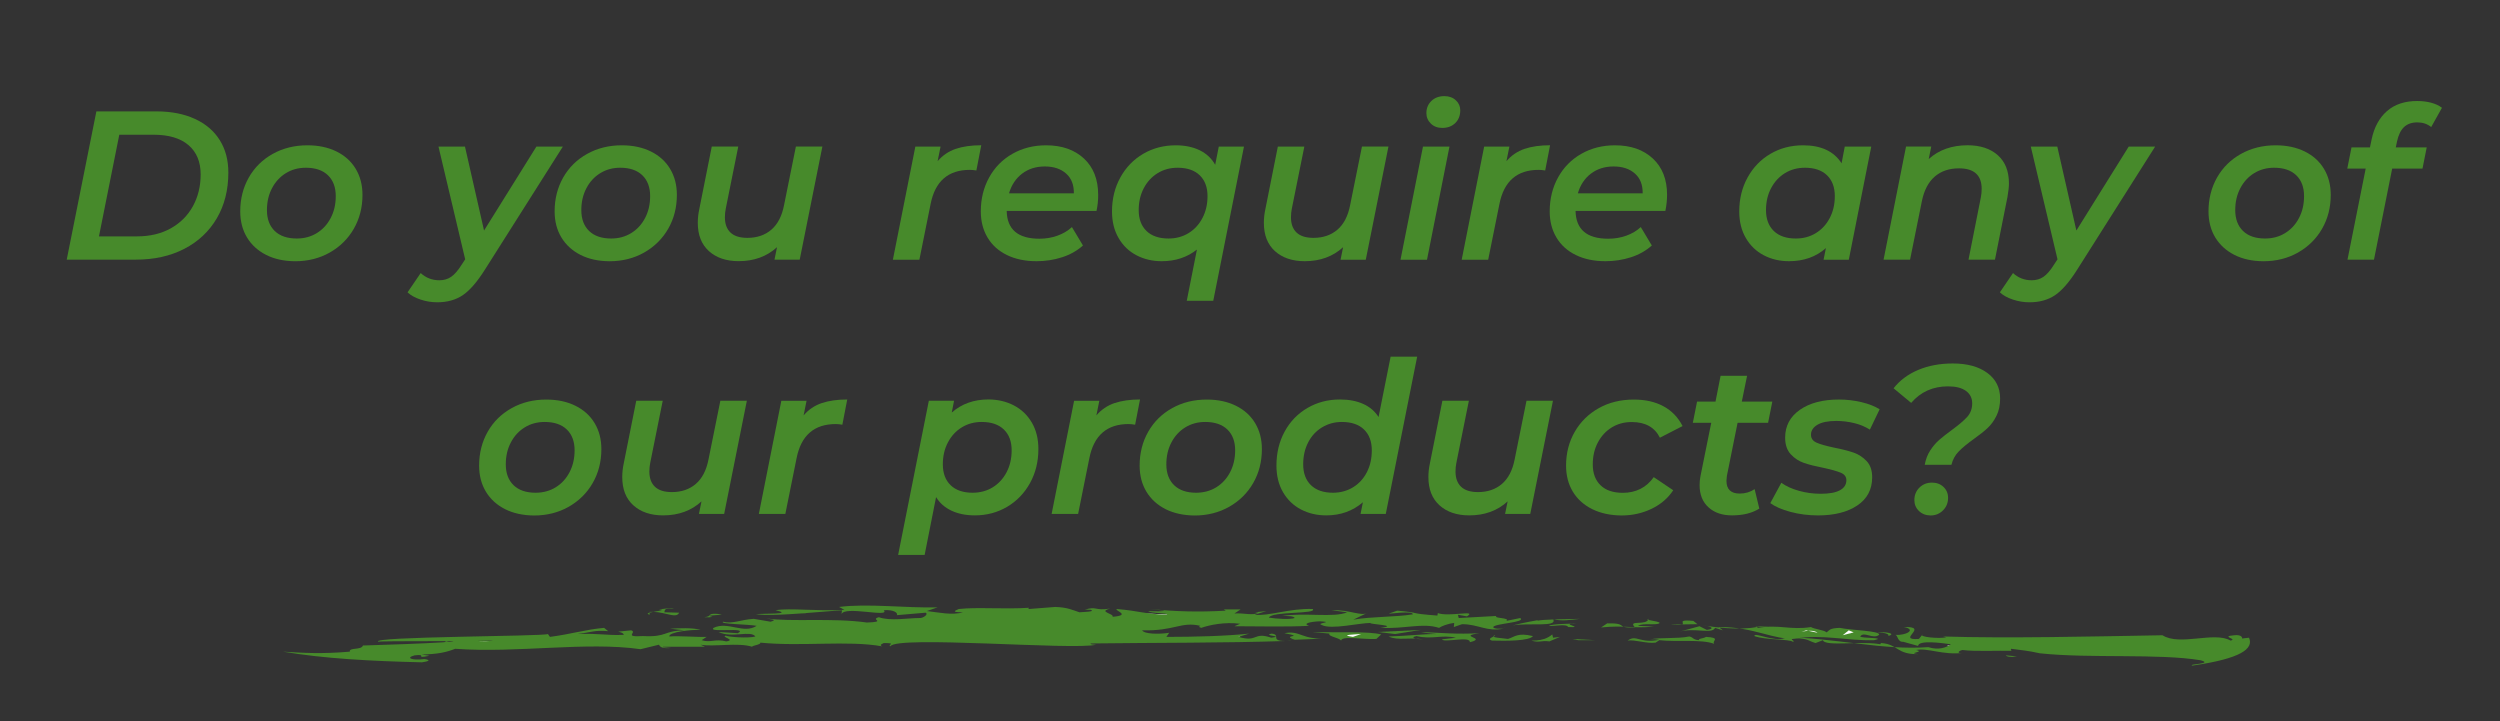 <?xml version="1.0" encoding="UTF-8"?> <!-- Generator: Adobe Illustrator 25.0.1, SVG Export Plug-In . SVG Version: 6.00 Build 0) --> <svg xmlns="http://www.w3.org/2000/svg" xmlns:xlink="http://www.w3.org/1999/xlink" version="1.1" id="Capa_2_1_" x="0px" y="0px" viewBox="0 0 609.6 175.9" style="enable-background:new 0 0 609.6 175.9;" xml:space="preserve"><rect x="0" y="0" width="609.6" height="175.9" fill="#333333" stroke="none"/> <style type="text/css"> .st0{fill:#FFFFFF;} .st1{fill:#478A2B;} .st2{fill:none;} </style> <g> <g> <g> <g> <path class="st0" d="M283.7,151.2c2.3-0.6,7.3-0.8,7.2,0.2c0.1-1,0.1-1,3.5-1.7c-0.1,0.6,3,0.5,4.9,0.4 c-1.6-0.5-3.8-0.5-8.2-0.7c-4,1.4-12.3-0.7-16.1,0.8C277.7,150.6,280.4,151.6,283.7,151.2z"></path> <path class="st0" d="M301.8,155.5l0.6-0.4l-7,0.6C296.8,155.4,301.5,155,301.8,155.5z"></path> <path class="st1" d="M324.2,154.5c-0.6,0.7,2.9,1.1,2.8,1.8c-0.1-1.4,5.5-0.3,8.6-0.5l1.2-1.1c-3-0.8-10.4-0.4-16.8-0.6 L324.2,154.5z"></path> <path class="st0" d="M329.9,155.3l2-0.7C330.3,154.7,326.4,154.8,329.9,155.3z"></path> <path class="st0" d="M325.7,151.4c-5-0.1,3,0.5-2,0.7C325.3,151.9,327.3,151.9,325.7,151.4z"></path> <polygon class="st1" points="346.4,153.6 335.9,154.1 340.2,154.6 "></polygon> <path class="st1" d="M347,155.9c-1.4,0-3.5-0.4-1.6-0.8c3.8,0.9,6.1-0.4,9.6,0.4l-3.4,0.4c0.5,0.9,7-0.9,6.8,0.7 c4.5-1.1-3.4-1.4,2.4-2.2c-5.6,0.3-9.7-0.1-14.3-0.3c1.3,0.3,1.9,0.3,3.8,0.5c-3.3,0-7.8,0.5-11.7,0.6 C340.9,156.3,343.7,155.3,347,155.9z"></path> <path class="st1" d="M363.8,156.2c3.6,0.1,9.1,0.1,10-1.1c-3.8-0.9-4.4,0.2-6.1,0.7c-1.1-0.2-4.7-0.3-3.2-0.9 C365,155.1,362.2,155.7,363.8,156.2z"></path> <path class="st1" d="M377.8,156.4l2.6-1.1l-1.7,0.2l-0.2-0.8c-0.3,0.2-1.6,1.6-5.1,1.5C375.3,156.8,375.9,156.1,377.8,156.4z"></path> <path class="st1" d="M378.7,151c2.4,0.5,3.8,0.2,6.6-0.1c-3.9,0.1-9.4,0.1-10.5,0.5l0.3-0.2c0,0-3.6,0.6-6.2,1.3 C372.8,151.8,379.9,153,378.7,151z"></path> <path class="st1" d="M373.7,150.9l2.8-0.6L373.7,150.9z"></path> <polygon class="st1" points="388.9,156.1 383.4,155.8 384.8,156.1 "></polygon> <path class="st1" d="M382.4,152.9c4.4,0.2-2.4-0.9,1.7-0.8c1.1-0.1-6.1,0-6.4,0.5C378.8,152.8,381.9,152,382.4,152.9z"></path> <path class="st1" d="M392.5,156.2l4.5-0.8L392.5,156.2z"></path> <path class="st1" d="M403.7,156.7l0.9-0.6c4.4,0.5,10.3-0.3,13.4,0.9c-0.7-0.7,1.8-1.5-2-1.7c-0.6,0.4-2,0.4-1.7,0.8 c-1.6-0.1-1.3-0.7-2.4-0.9c-2.8,0.6-7.2,0.2-9.5,0.7c1.1-0.1,1.4,0,2.2,0.1c-4.8,1-5.6-1.4-7.7,0.2 C398.6,155.9,401.5,157,403.7,156.7z"></path> <path class="st1" d="M403.3,152.8l-3.9-0.2c1.2-0.8,4.7,0,5.3-0.7c-0.2-0.5-4.1-0.7-2.7-1c-0.5,1.8-5.3,0.1-3.3,2.1 c-5,0.2-1.5-1.1-6.8-1l-1.5,1C396.5,152.4,397.5,153.3,403.3,152.8z"></path> <path class="st1" d="M418.2,153.1l1.9,0.6l-1-0.8c8.6-0.1,13.6,3.3,18.8,2.8c6.5-1.1,12.5,0.6,19.1,0.4c3.2-0.7-3.1-0.4-3.4-0.9 c0.9-1.4,3.1,0.8,4.6-0.4c0.4-1-6.8-1.1-9.6-1.7c-2.5,0.1-2.4,0.5-3.2,1.1c-0.6-0.6-3.1-0.8-3.8-1.3c-5.1,0.8-7.8-0.7-12.9,0.2 c-1.6-0.8,3.8-0.2,2.1-0.3H428l0.3,0.1c-3.8,0.8-10.7,0.1-13.1-0.5c1.9,0.3,3.2,0.9,1,1.2l-1.8-0.9l-4.8,1.3 C413.2,153,417.5,154.7,418.2,153.1z"></path> <path class="st1" d="M412.9,151.4c-5.7-0.5,0.7,1.4-5.6,0.9l6.6-0.1L412.9,151.4z"></path> <path class="st0" d="M440.4,153.7l2.8,0.6C441.6,153,437.2,154.8,440.4,153.7z"></path> <polygon class="st0" points="450.8,153.7 449.3,154.9 452,154.2 "></polygon> <path class="st1" d="M460.4,155.1c2.1-0.6-0.4-1.1-2.9-0.9C459.7,154.2,460.9,154.7,460.4,155.1z"></path> <path class="st0" d="M476.2,157.4c-4.8,0,4.3,0.3,0.8,1.3C477.6,158.2,480,157.5,476.2,157.4z"></path> <path class="st1" d="M491.8,160.1c-1.7,0.2-2.5,0-2.7-0.3C490.3,159.9,491.3,160,491.8,160.1z"></path> <path class="st1" d="M431.6,156.5c-0.6,0-1.1,0-1.7,0C430.5,156.5,431.1,156.5,431.6,156.5z"></path> <path class="st1" d="M432.7,156.5c-0.4,0-0.7,0-1.1,0C432.1,156.5,432.4,156.5,432.7,156.5z"></path> <path class="st1" d="M468.5,159L468.5,159c-0.1,0-0.3-0.1-0.4-0.1L468.5,159z"></path> <path class="st1" d="M315.8,156c-0.9,0.1-1.7,0.1-2.2,0.1C314.3,156.1,315,156,315.8,156L315.8,156z"></path> <path class="st1" d="M313.2,154.4c4-0.8,4.2,1.8,10.6,1.2c-2.6,0.2-5.3,0.3-8.1,0.4C312.1,154.8,318.6,155.4,313.2,154.4z"></path> <path class="st1" d="M366.7,153c0.1,0,0.1,0,0.2,0C367.3,152.9,367.1,153,366.7,153z"></path> <polygon class="st0" points="139.2,155.6 139.2,155.9 135.6,155.5 "></polygon> <path class="st0" d="M139.7,156.2l6,0.6l-35.6,0.2l1.2-0.4C110.8,156,140.7,156.7,139.7,156.2z"></path> <path class="st0" d="M141.4,155.7c3.5-1.3,5.7,0.5,10-0.5c-2.8,0.6-4.8,1.3-7.6,1L141.4,155.7z"></path> <path class="st2" d="M153.3,153.1c1.9,0.3,4.2-0.3,5.2-0.1C157.9,154,154.9,153.3,153.3,153.1z"></path> <path class="st1" d="M158.4,149.2c0.3,0,0.6,0,0.9,0c-0.3,0.1-0.7,0.1-0.9,0.2V149.2z"></path> <path class="st1" d="M158.4,149.4v0.5C157.7,149.7,157.9,149.5,158.4,149.4z"></path> <path class="st1" d="M159.3,149.2c0.8-0.1,1.7-0.3,2.2-0.5l-0.8-0.1c1.1-0.1,3.1-0.5,3.6-0.2c-2.2-0.1-2.2,0.2-2.3,0.9l3.6,0.1 C164.9,150.9,162.5,149.3,159.3,149.2z"></path> <path class="st2" d="M170.6,148.8l-3.7,0.9C165.9,148.9,169.2,148.8,170.6,148.8z"></path> <path class="st1" d="M176,149.8c-0.9,0.3-4.4,0.2-2.3,0.6c-0.6,0.2-1.3,0.1-2,0.1C174.1,150.3,171.8,149.3,176,149.8z"></path> <path class="st1" d="M171.7,150.5c-0.3,0-0.6,0-1,0C171,150.5,171.4,150.5,171.7,150.5z"></path> <path class="st2" d="M133.3,154.4c0.4,0.1,0.4,0.2,0.2,0.3L133.3,154.4z"></path> <path class="st1" d="M183.3,150.8h1.4c-0.4,0-0.8,0-1.1,0H183.3z"></path> <path class="st1" d="M69,158.9c4.8,0.3,9.4,0.6,16.3,0c-0.2-1.1,2.8-0.3,3.2-1.5c-7.2,0.2,27.1-0.7,21.4-1.2l-1.7,0.5l1.8-1.1 c3.4,0.3,8.2,1.2,10.5,0.5c0.6,0.4-29.4,0.1-28.2,0.4c-2.7-1.3,40.2-1.3,41.3-1.9l0.5,0.7c5.3-0.7,8.7-1.8,13.2-2.2l1,0.8 c-3.3-0.3-4.2,0.3-7.5,0.7c5.8-0.2,6.9,0.4,11.3,0.2c-0.2-1.1-3.8-0.5,1.8-1.1c1.6,0.5-2.1,1.7,2.9,1.4c6,0.3,4.8-1.3,10.1-1.4 l-3.5-0.4c1.9-0.1,5.6-0.3,7.4,0.3c-2.2-0.1-7.8,0.5-7.6,1.6c2.2-0.2,7.2,0.2,9.1,0.1l-1.2,0.8c2.1,0.7,3.3-0.4,6,0.3 c2.5-0.4-1.5-1.1-0.1-1.4c0.5,0.3,5.4,0.7,7.2,0.2c-1.2-1.6-5.8,0.5-9-1.1l4.7,0.3c2.9-1.6-7.5,0-5.9-1.3 c3.5-1.7,7.3,1.6,10.5-0.5c-2.2-0.4-9.1-0.4-8.2-1c2.4,0.6,4.2-0.5,7.5-0.7l4.1,0.7c1.7-0.5,0.3-0.5-1-0.8c6,0.9,16-0.2,24.5,1 c5-0.2,0.6-0.7,2.9-1.3c2.7,1,7.2,0.2,9.9,0.2c0.8,0.1,2.3-0.9,1.5-1.3l-7,0.6c0.3-0.5-0.7-1.4-3.2-1.2c1.7,1.9-9.8-1.2-10.3,1 l0.1-1l-8.9,0.7l0.3,0.1c0-0.3-7.5,0.7-12.4,0.2c1.4-0.3,9.6,0.1,4.8-1c3.6-0.6,10.2,0.3,16.8-0.1l-1.3-0.7 c7-0.9,16.3,0.3,24,0.1L226,149c2.7,0.3,6.2,1.1,8.8,0.3c-3.3,0-1.6-0.5-1-0.8c4.5-0.5,11,0.1,17.1-0.3c0,0-0.3,0.2,0,0.3 l6.4-0.5c3,0.1,4.1,0.7,5.9,1.3c1.1-0.1,3.9-0.1,2.8-0.6c-0.6,0-1.2-0.1-1.6,0c3.2-1,2.3,0.3,6.3-0.3c-3.1,0.8,1,1.2,0.6,2 c4.7-0.4,0.4-1.5,1-1.9c5.8,0.5,6.5,1.2,12.3,1.4c0.3-0.5-4.1-0.3-4.6-0.9c1.6,0.1,3.6,0.1,3.9-0.1l-3.5-0.4 c6,0.6,11.8,0.8,18.5,0.4l-0.5-0.3h4.1l-1.5,1c2.2-0.2,4.6,0.6,5.8-0.2l-0.8-0.1l2.8-0.3l-2.9,0.9c3.5,0.4,8.5-1.6,14.2-1.4 c1.2,1.3-10,0.5-10.7,2.1c1.9,0.3,5.2,0.5,6.3,0.1c-0.2-0.5-1.6-0.5-3-0.5c5.1-0.9,12.6,0.5,15.8-0.9l-3.8-0.5 c4.4-0.2,7.3,1.6,8.8,0.6l-3.5,1.7c4.5-0.8,10.3-0.6,14.5-1.3c0.1-1-6.1,0-5.8-0.2l2-0.7c6.6,0.6,1.9,0.6,9.8,1.2l0.1-0.6 c2.7,1,9.8-0.9,7.1,0.8l-2.2-0.4l0.2,0.8l9.2-0.5c-0.9,0.6,3.5,0.4,2.4,1.2l3.4-0.7c1.5,1.1-6.2,1.3-6.6,2.2 c0.1,0.5,1.7,0.4,2.5,0.4c-4.1,0.8-6.1-1.1-10.1-1.1l-2,0.7l0.1-1c-1.7,0.2-3.1,0.8-3.7,1.2c-4-1.3-8.3,0.3-14.3,0 c5-0.6-3.2-0.9-2.4-1.2c-2.8,0-9.6,1.7-11.9,0.5c-1.6-0.5,3.4-0.7-0.5-0.9c-2.5,0.1-4.2,0.6-2.6,1.1c-5.6,0.3-12.2,0.1-18.2,0.1 l1.4-0.6c-3.8-0.5-7.5,0.3-9.5,1c-0.5-0.3-0.8-0.1-0.2-0.5c-4.8-1.1-6.2,1.3-14.2,1.1c0.5,0.9,4,1,6.6,0.6l-0.7,1 c6.9,0,14.6-0.2,20.2-0.8l-2.6,0.8c4.8,1.4,3.5-1.3,8,0.2c3.4-0.4-2.4-0.5,0.1-1c2.4,0.3-0.6,1.8,3.4,1.8 c-14.9,0.5-31.9,0.4-47.5,0.6c-0.3,0.2,0.5,0.3,1.3,0.3c-5.4,1.4-48.8-2.3-50.2,0.4c-0.8-0.4,1.7-0.8-1.6-0.8 c-0.3,0.2-1.2,0.4-0.4,0.8c-8.4-1.5-19.6,0.1-29.7-0.9c0.2,0.5-2,0.7-2,1c-3.5-1.1-9.4,0.1-12.6-0.5l1.1,0.5h-10.2 c-0.3,0.2,1.1,0.2,1.9,0.3c-2.2,0.2-2.7-0.3-2.9-0.8l-4.5,1.1c-13.3-1.9-29.9,1-45.2-0.1c-2.3,0.9-4.3,1.3-8.2,1.4l1.9,0.3 c-3.9,0.8-0.2-0.5-3.6-0.1c-2.3,0.6-0.7,1.3,2.4,0.9c1.9,0.3,0.7,0.6-0.6,0.8C90.4,161.2,79,160.6,69,158.9z"></path> <path class="st1" d="M534.6,162.3c-1.3-0.4,5.3-0.4,2-1.3c-10.3-1.7-27-0.4-39.2-1.7c-3.2-0.7-4.1-0.7-7-1.1 c-0.1,0.1-0.1,0.3,0.1,0.5c-3.3-0.1-8.7,0.2-12-0.2c-0.9,0.2-1.6,0.9,0.2,0.7c-5,0.6-8.7-1.3-11.5-0.7c2.4,0.5-2.4,0.7,0.5,1 c-5.3,0.1-4.8-2.4-9-2.7c-0.2,0.2-0.5,0.4,0.3,0.4c-4.6-1.1-14,0.6-14.5-1.1l-1.8,0.7c-2-0.6-1.5-1-4.8-1.2 c-2.2,0.3,0.1,0.6-0.7,0.9c-0.9-0.7-6.8-0.4-9.4-1.4c-0.2-1.1,4.7,1.5,7.4,0.5c0.1-0.2-0.3-0.3-0.8-0.3 c13.8,0.3,24.4,3.3,35.8,2.5c2.5,0.8,4.4,0.1,5.5-0.7c-2.1-0.3-7.9-1.1-8,0.4l-3.6-1c-1.4,0.1-1.3-1.5-1.9-1.7 c2.5,0.2,5.3-1.3,2-1.9c6.6-0.2-2.1,3.3,3.7,2.9l0.9-1.1c-1.1,0.6,4,1.1,5.8,0.7l-0.8-0.2c15.6,0.5,36.3,0,53.5-0.3 c4.2,2.7,12.6-1,16.6,1.3c1.9-0.4-2.7-1,0.9-1.3c1.8-0.2,2,0.6,1.9,0.8c0.5-0.1,1.1-0.1,1.7-0.2 C549.6,158.2,546.4,160.6,534.6,162.3z"></path> </g> </g> </g> </g> <g> <path class="st1" d="M23.5,27.16h14.62c3.62,0,6.75,0.61,9.4,1.83c2.65,1.22,4.68,2.95,6.07,5.19c1.4,2.24,2.09,4.87,2.09,7.9 c0,4.24-0.94,7.96-2.82,11.16c-1.88,3.2-4.52,5.68-7.93,7.44c-3.41,1.76-7.34,2.63-11.78,2.63H16.27L23.5,27.16z M33.37,57.64 c3.17,0,5.92-0.65,8.27-1.96c2.34-1.31,4.14-3.11,5.4-5.4c1.26-2.29,1.89-4.88,1.89-7.77c0-3.03-0.98-5.4-2.94-7.1 c-1.96-1.7-4.82-2.56-8.58-2.56h-8.32l-4.96,24.8H33.37z"></path> <path class="st1" d="M64.9,62.16c-2.01-1.02-3.57-2.44-4.67-4.26c-1.1-1.82-1.65-3.94-1.65-6.35c0-3.06,0.7-5.82,2.09-8.27 c1.39-2.44,3.34-4.37,5.84-5.76c2.5-1.39,5.31-2.09,8.45-2.09c2.69,0,5.04,0.5,7.08,1.5c2.03,1,3.6,2.41,4.7,4.24 c1.1,1.83,1.65,3.94,1.65,6.35c0,3.07-0.71,5.82-2.12,8.27c-1.41,2.45-3.37,4.37-5.86,5.79c-2.5,1.41-5.31,2.12-8.45,2.12 C69.27,63.68,66.92,63.18,64.9,62.16z M77.25,56.84c1.43-0.88,2.56-2.1,3.38-3.67c0.83-1.57,1.24-3.35,1.24-5.35 c0-2.17-0.64-3.87-1.91-5.09c-1.27-1.22-3.07-1.83-5.37-1.83c-1.83,0-3.45,0.44-4.88,1.32c-1.43,0.88-2.56,2.1-3.38,3.67 c-0.83,1.57-1.24,3.35-1.24,5.35c0,2.17,0.64,3.87,1.91,5.09c1.27,1.22,3.06,1.83,5.37,1.83C74.19,58.16,75.82,57.72,77.25,56.84z"></path> <path class="st1" d="M137.25,35.74l-19.01,30.01c-1.89,3-3.69,5.07-5.4,6.23c-1.71,1.15-3.78,1.73-6.23,1.73 c-1.38,0-2.74-0.22-4.08-0.67c-1.34-0.45-2.39-1.03-3.15-1.76l3.2-4.7c1.27,1.17,2.79,1.76,4.55,1.76c1.1,0,2.07-0.28,2.89-0.85 c0.83-0.57,1.67-1.54,2.53-2.92l0.88-1.34l-6.51-27.48h6.46l4.65,20.46l12.76-20.46H137.25z"></path> <path class="st1" d="M141.56,62.16c-2.01-1.02-3.57-2.44-4.67-4.26c-1.1-1.82-1.65-3.94-1.65-6.35c0-3.06,0.7-5.82,2.09-8.27 c1.39-2.44,3.34-4.37,5.84-5.76c2.5-1.39,5.31-2.09,8.45-2.09c2.69,0,5.04,0.5,7.08,1.5c2.03,1,3.6,2.41,4.7,4.24 c1.1,1.83,1.65,3.94,1.65,6.35c0,3.07-0.71,5.82-2.12,8.27c-1.41,2.45-3.37,4.37-5.86,5.79c-2.5,1.41-5.31,2.12-8.45,2.12 C145.93,63.68,143.58,63.18,141.56,62.16z M153.91,56.84c1.43-0.88,2.56-2.1,3.38-3.67c0.83-1.57,1.24-3.35,1.24-5.35 c0-2.17-0.64-3.87-1.91-5.09c-1.27-1.22-3.07-1.83-5.37-1.83c-1.83,0-3.45,0.44-4.88,1.32c-1.43,0.88-2.56,2.1-3.38,3.67 c-0.83,1.57-1.24,3.35-1.24,5.35c0,2.17,0.64,3.87,1.91,5.09c1.27,1.22,3.06,1.83,5.37,1.83 C150.85,58.16,152.48,57.72,153.91,56.84z"></path> <path class="st1" d="M200.53,35.74L195,63.32h-6.15l0.62-3.05c-2.48,2.27-5.6,3.41-9.35,3.41c-3.03,0-5.45-0.82-7.26-2.45 c-1.81-1.64-2.71-3.93-2.71-6.9c0-1.1,0.12-2.2,0.36-3.31l3.05-15.29h6.46l-3.05,15.14c-0.14,0.69-0.21,1.4-0.21,2.12 c0,1.62,0.46,2.86,1.37,3.72c0.91,0.86,2.28,1.29,4.11,1.29c2.34,0,4.29-0.66,5.84-1.99c1.55-1.33,2.58-3.31,3.1-5.97l2.89-14.31 H200.53z"></path> <path class="st1" d="M233.05,36.3c1.74-0.59,3.81-0.88,6.22-0.88l-1.19,6.15c-0.59-0.1-1.12-0.15-1.6-0.15 c-5.27,0-8.46,2.77-9.56,8.32l-2.74,13.59h-6.46l5.48-27.59h6.15l-0.72,3.56C229.84,37.89,231.31,36.89,233.05,36.3z"></path> <path class="st1" d="M267.37,51.44h-21.9c0.1,4.51,2.75,6.77,7.96,6.77c1.58,0,3.06-0.25,4.44-0.75c1.38-0.5,2.55-1.2,3.51-2.09 l2.69,4.49c-1.41,1.27-3.11,2.23-5.09,2.87c-1.98,0.64-4.06,0.96-6.23,0.96c-2.76,0-5.16-0.5-7.21-1.5c-2.05-1-3.63-2.42-4.73-4.26 c-1.1-1.84-1.65-3.97-1.65-6.38c0-3.06,0.68-5.83,2.04-8.29c1.36-2.46,3.25-4.38,5.68-5.76c2.43-1.38,5.16-2.07,8.19-2.07 c3.86,0,6.94,1.08,9.25,3.23c2.31,2.15,3.46,5.11,3.46,8.86C267.79,48.86,267.65,50.17,267.37,51.44z M249.22,42.35 c-1.53,1.17-2.59,2.77-3.18,4.8h15.81c0.03-2.07-0.59-3.68-1.89-4.83c-1.29-1.15-3.02-1.73-5.19-1.73 C252.6,40.59,250.75,41.18,249.22,42.35z"></path> <path class="st1" d="M303.33,35.74l-7.49,37.61h-6.46l2.48-12.5c-2.38,1.89-5.24,2.84-8.58,2.84c-2.27,0-4.33-0.48-6.17-1.45 c-1.84-0.96-3.3-2.37-4.36-4.21c-1.07-1.84-1.6-4-1.6-6.48c0-3.06,0.68-5.83,2.04-8.29c1.36-2.46,3.22-4.38,5.58-5.76 c2.36-1.38,5-2.07,7.93-2.07c2.24,0,4.18,0.41,5.84,1.21c1.65,0.81,2.91,1.99,3.77,3.54l0.88-4.44H303.33z M289.82,56.84 c1.43-0.88,2.56-2.1,3.38-3.67c0.83-1.57,1.24-3.35,1.24-5.35c0-2.17-0.64-3.87-1.91-5.09c-1.27-1.22-3.07-1.83-5.37-1.83 c-1.83,0-3.45,0.44-4.88,1.32c-1.43,0.88-2.56,2.1-3.38,3.67c-0.83,1.57-1.24,3.35-1.24,5.35c0,2.17,0.64,3.87,1.91,5.09 c1.27,1.22,3.06,1.83,5.37,1.83C286.76,58.16,288.39,57.72,289.82,56.84z"></path> <path class="st1" d="M338.56,35.74l-5.53,27.59h-6.15l0.62-3.05c-2.48,2.27-5.6,3.41-9.35,3.41c-3.03,0-5.45-0.82-7.26-2.45 c-1.81-1.64-2.71-3.93-2.71-6.9c0-1.1,0.12-2.2,0.36-3.31l3.05-15.29h6.46L315,50.87c-0.14,0.69-0.21,1.4-0.21,2.12 c0,1.62,0.46,2.86,1.37,3.72c0.91,0.86,2.28,1.29,4.11,1.29c2.34,0,4.29-0.66,5.84-1.99c1.55-1.33,2.58-3.31,3.1-5.97l2.89-14.31 H338.56z"></path> <path class="st1" d="M346.98,35.74h6.46l-5.48,27.59h-6.46L346.98,35.74z M348.89,30.13c-0.72-0.71-1.08-1.56-1.08-2.56 c0-1.17,0.4-2.15,1.21-2.94c0.81-0.79,1.87-1.19,3.18-1.19c1.14,0,2.07,0.34,2.79,1.01c0.72,0.67,1.08,1.49,1.08,2.45 c0,1.27-0.41,2.31-1.21,3.1c-0.81,0.79-1.87,1.19-3.18,1.19C350.54,31.19,349.61,30.84,348.89,30.13z"></path> <path class="st1" d="M371.75,36.3c1.74-0.59,3.81-0.88,6.22-0.88l-1.19,6.15c-0.59-0.1-1.12-0.15-1.6-0.15 c-5.27,0-8.46,2.77-9.56,8.32l-2.74,13.59h-6.46l5.48-27.59h6.15l-0.72,3.56C368.54,37.89,370.01,36.89,371.75,36.3z"></path> <path class="st1" d="M406.08,51.44h-21.9c0.1,4.51,2.75,6.77,7.96,6.77c1.58,0,3.07-0.25,4.44-0.75c1.38-0.5,2.55-1.2,3.51-2.09 l2.69,4.49c-1.41,1.27-3.11,2.23-5.09,2.87c-1.98,0.64-4.06,0.96-6.22,0.96c-2.76,0-5.16-0.5-7.21-1.5c-2.05-1-3.63-2.42-4.73-4.26 c-1.1-1.84-1.65-3.97-1.65-6.38c0-3.06,0.68-5.83,2.04-8.29c1.36-2.46,3.25-4.38,5.68-5.76c2.43-1.38,5.16-2.07,8.19-2.07 c3.86,0,6.94,1.08,9.25,3.23c2.31,2.15,3.46,5.11,3.46,8.86C406.49,48.86,406.35,50.17,406.08,51.44z M387.92,42.35 c-1.53,1.17-2.59,2.77-3.18,4.8h15.81c0.03-2.07-0.59-3.68-1.89-4.83c-1.29-1.15-3.02-1.73-5.19-1.73 C391.3,40.59,389.45,41.18,387.92,42.35z"></path> <path class="st1" d="M456.29,35.74l-5.48,27.59h-6.15l0.57-2.84c-2.41,2.14-5.41,3.2-8.99,3.2c-2.27,0-4.33-0.48-6.17-1.45 c-1.84-0.96-3.3-2.37-4.37-4.21c-1.07-1.84-1.6-4-1.6-6.48c0-3.06,0.68-5.83,2.04-8.29c1.36-2.46,3.22-4.38,5.58-5.76 c2.36-1.38,5-2.07,7.93-2.07c4.41,0,7.54,1.46,9.4,4.39l0.78-4.08H456.29z M442.78,56.84c1.43-0.88,2.56-2.1,3.38-3.67 c0.83-1.57,1.24-3.35,1.24-5.35c0-2.17-0.64-3.87-1.91-5.09c-1.27-1.22-3.07-1.83-5.37-1.83c-1.83,0-3.45,0.44-4.88,1.32 c-1.43,0.88-2.56,2.1-3.38,3.67c-0.83,1.57-1.24,3.35-1.24,5.35c0,2.17,0.64,3.87,1.91,5.09c1.27,1.22,3.06,1.83,5.37,1.83 C439.72,58.16,441.35,57.72,442.78,56.84z"></path> <path class="st1" d="M487.15,37.85c1.81,1.62,2.71,3.91,2.71,6.87c0,0.83-0.12,1.93-0.36,3.31l-3.05,15.29H480l3-15.14 c0.14-0.69,0.21-1.4,0.21-2.12c0-3.34-1.84-5.01-5.53-5.01c-2.38,0-4.34,0.66-5.89,1.99c-1.55,1.33-2.6,3.31-3.15,5.97l-2.89,14.31 h-6.46l5.48-27.59h6.15l-0.62,3.05c2.48-2.24,5.65-3.36,9.5-3.36C482.89,35.43,485.34,36.24,487.15,37.85z"></path> <path class="st1" d="M525.51,35.74L506.5,65.75c-1.89,3-3.69,5.07-5.4,6.23c-1.71,1.15-3.78,1.73-6.22,1.73 c-1.38,0-2.74-0.22-4.08-0.67c-1.34-0.45-2.39-1.03-3.15-1.76l3.2-4.7c1.27,1.17,2.79,1.76,4.55,1.76c1.1,0,2.07-0.28,2.89-0.85 c0.83-0.57,1.67-1.54,2.53-2.92l0.88-1.34l-6.51-27.48h6.46l4.65,20.46l12.76-20.46H525.51z"></path> <path class="st1" d="M544.85,62.16c-2.01-1.02-3.57-2.44-4.68-4.26c-1.1-1.82-1.65-3.94-1.65-6.35c0-3.06,0.7-5.82,2.09-8.27 c1.39-2.44,3.34-4.37,5.84-5.76s5.31-2.09,8.45-2.09c2.69,0,5.04,0.5,7.08,1.5c2.03,1,3.6,2.41,4.7,4.24 c1.1,1.83,1.65,3.94,1.65,6.35c0,3.07-0.71,5.82-2.12,8.27c-1.41,2.45-3.37,4.37-5.86,5.79c-2.5,1.41-5.31,2.12-8.45,2.12 C549.22,63.68,546.87,63.18,544.85,62.16z M557.2,56.84c1.43-0.88,2.56-2.1,3.38-3.67c0.83-1.57,1.24-3.35,1.24-5.35 c0-2.17-0.64-3.87-1.91-5.09c-1.27-1.22-3.07-1.83-5.37-1.83c-1.83,0-3.45,0.44-4.88,1.32c-1.43,0.88-2.56,2.1-3.38,3.67 c-0.83,1.57-1.24,3.35-1.24,5.35c0,2.17,0.64,3.87,1.91,5.09c1.27,1.22,3.06,1.83,5.37,1.83C554.14,58.16,555.77,57.72,557.2,56.84 z"></path> <path class="st1" d="M586.2,30.98c-0.79,0.76-1.36,1.91-1.7,3.46l-0.31,1.5h7.54l-1.03,5.17h-7.39l-4.44,22.21h-6.46l4.44-22.21 h-4.49l1.03-5.17h4.5l0.41-1.96c0.62-2.96,1.87-5.26,3.75-6.9c1.88-1.64,4.33-2.45,7.36-2.45c1.21,0,2.33,0.14,3.38,0.41 c1.05,0.28,1.94,0.69,2.66,1.24l-2.63,4.7c-0.93-0.76-2.07-1.14-3.41-1.14C588.06,29.85,587,30.23,586.2,30.98z"></path> <path class="st1" d="M123.15,124.15c-2.01-1.02-3.57-2.44-4.67-4.26c-1.1-1.83-1.65-3.94-1.65-6.35c0-3.06,0.7-5.82,2.09-8.26 c1.39-2.45,3.34-4.37,5.84-5.76c2.5-1.4,5.31-2.09,8.45-2.09c2.69,0,5.04,0.5,7.08,1.5c2.03,1,3.6,2.41,4.7,4.24 c1.1,1.83,1.65,3.94,1.65,6.35c0,3.07-0.71,5.82-2.12,8.27c-1.41,2.45-3.37,4.37-5.86,5.79c-2.5,1.41-5.31,2.12-8.45,2.12 C127.51,125.67,125.16,125.16,123.15,124.15z M135.49,118.83c1.43-0.88,2.56-2.1,3.38-3.67s1.24-3.35,1.24-5.35 c0-2.17-0.64-3.87-1.91-5.09c-1.27-1.22-3.07-1.83-5.37-1.83c-1.83,0-3.45,0.44-4.88,1.32c-1.43,0.88-2.56,2.1-3.38,3.67 c-0.83,1.57-1.24,3.35-1.24,5.35c0,2.17,0.64,3.87,1.91,5.09c1.27,1.22,3.06,1.83,5.37,1.83 C132.44,120.14,134.06,119.71,135.49,118.83z"></path> <path class="st1" d="M182.11,97.73l-5.53,27.58h-6.15l0.62-3.05c-2.48,2.27-5.6,3.41-9.35,3.41c-3.03,0-5.45-0.82-7.26-2.45 s-2.71-3.93-2.71-6.9c0-1.1,0.12-2.2,0.36-3.31l3.05-15.29h6.46l-3.05,15.14c-0.14,0.69-0.21,1.39-0.21,2.12 c0,1.62,0.46,2.86,1.37,3.72c0.91,0.86,2.28,1.29,4.11,1.29c2.34,0,4.29-0.66,5.84-1.99c1.55-1.33,2.58-3.31,3.1-5.97l2.89-14.31 H182.11z"></path> <path class="st1" d="M200.37,98.29c1.74-0.58,3.81-0.88,6.22-0.88l-1.19,6.15c-0.59-0.1-1.12-0.16-1.6-0.16 c-5.27,0-8.46,2.77-9.56,8.32l-2.74,13.59h-6.46l5.48-27.58h6.15l-0.72,3.56C197.16,99.88,198.63,98.88,200.37,98.29z"></path> <path class="st1" d="M247.23,98.86c1.84,0.96,3.3,2.36,4.37,4.18c1.07,1.83,1.6,3.98,1.6,6.46c0,3.07-0.68,5.83-2.04,8.29 c-1.36,2.46-3.22,4.39-5.58,5.79c-2.36,1.39-4.98,2.09-7.88,2.09c-2.17,0-4.06-0.38-5.68-1.14c-1.62-0.76-2.88-1.86-3.77-3.31 l-2.79,14.1H219l7.49-37.61h6.15l-0.57,2.89c2.41-2.13,5.41-3.2,8.99-3.2C243.33,97.42,245.38,97.9,247.23,98.86z M242.06,118.83 c1.43-0.88,2.56-2.1,3.38-3.67c0.83-1.57,1.24-3.35,1.24-5.35c0-2.17-0.64-3.87-1.91-5.09c-1.27-1.22-3.07-1.83-5.37-1.83 c-1.83,0-3.45,0.44-4.88,1.32c-1.43,0.88-2.56,2.1-3.38,3.67c-0.83,1.57-1.24,3.35-1.24,5.35c0,2.17,0.64,3.87,1.91,5.09 c1.27,1.22,3.06,1.83,5.37,1.83C239,120.14,240.63,119.71,242.06,118.83z"></path> <path class="st1" d="M271.76,98.29c1.74-0.58,3.81-0.88,6.22-0.88l-1.19,6.15c-0.59-0.1-1.12-0.16-1.6-0.16 c-5.27,0-8.46,2.77-9.56,8.32l-2.74,13.59h-6.46l5.48-27.58h6.15l-0.72,3.56C268.55,99.88,270.02,98.88,271.76,98.29z"></path> <path class="st1" d="M284.21,124.15c-2.01-1.02-3.57-2.44-4.67-4.26c-1.1-1.83-1.65-3.94-1.65-6.35c0-3.06,0.7-5.82,2.09-8.26 c1.39-2.45,3.34-4.37,5.84-5.76c2.5-1.4,5.31-2.09,8.45-2.09c2.69,0,5.04,0.5,7.08,1.5c2.03,1,3.6,2.41,4.7,4.24 c1.1,1.83,1.65,3.94,1.65,6.35c0,3.07-0.71,5.82-2.12,8.27c-1.41,2.45-3.37,4.37-5.86,5.79c-2.5,1.41-5.31,2.12-8.45,2.12 C288.58,125.67,286.23,125.16,284.21,124.15z M296.56,118.83c1.43-0.88,2.56-2.1,3.38-3.67s1.24-3.35,1.24-5.35 c0-2.17-0.64-3.87-1.91-5.09c-1.27-1.22-3.07-1.83-5.37-1.83c-1.83,0-3.45,0.44-4.88,1.32c-1.43,0.88-2.56,2.1-3.38,3.67 c-0.83,1.57-1.24,3.35-1.24,5.35c0,2.17,0.64,3.87,1.91,5.09c1.27,1.22,3.06,1.83,5.37,1.83 C293.5,120.14,295.13,119.71,296.56,118.83z"></path> <path class="st1" d="M345.56,86.98l-7.65,38.33h-6.15l0.57-2.84c-2.48,2.14-5.46,3.2-8.94,3.2c-2.27,0-4.33-0.48-6.17-1.45 c-1.84-0.96-3.3-2.37-4.37-4.21c-1.07-1.84-1.6-4-1.6-6.48c0-3.1,0.67-5.87,2.01-8.32c1.34-2.45,3.19-4.36,5.55-5.73 c2.36-1.38,5-2.07,7.93-2.07c2.17,0,4.05,0.36,5.66,1.08s2.85,1.79,3.75,3.2l2.94-14.72H345.56z M329.91,118.83 c1.45-0.88,2.57-2.1,3.38-3.67s1.21-3.35,1.21-5.35c0-2.17-0.64-3.87-1.91-5.09c-1.27-1.22-3.07-1.83-5.37-1.83 c-1.79,0-3.41,0.44-4.86,1.32c-1.45,0.88-2.57,2.1-3.38,3.67c-0.81,1.57-1.21,3.35-1.21,5.35c0,2.17,0.64,3.87,1.91,5.09 c1.27,1.22,3.06,1.83,5.37,1.83C326.84,120.14,328.46,119.71,329.91,118.83z"></path> <path class="st1" d="M378.67,97.73l-5.53,27.58H367l0.62-3.05c-2.48,2.27-5.6,3.41-9.35,3.41c-3.03,0-5.45-0.82-7.26-2.45 c-1.81-1.64-2.71-3.93-2.71-6.9c0-1.1,0.12-2.2,0.36-3.31l3.05-15.29h6.46l-3.05,15.14c-0.14,0.69-0.21,1.39-0.21,2.12 c0,1.62,0.46,2.86,1.37,3.72c0.91,0.86,2.28,1.29,4.11,1.29c2.34,0,4.29-0.66,5.84-1.99c1.55-1.33,2.58-3.31,3.1-5.97l2.89-14.31 H378.67z"></path> <path class="st1" d="M388.25,124.15c-2.05-1.02-3.63-2.44-4.73-4.26c-1.1-1.83-1.65-3.94-1.65-6.35c0-3.06,0.71-5.82,2.12-8.26 s3.37-4.37,5.86-5.76c2.5-1.4,5.35-2.09,8.55-2.09c2.79,0,5.19,0.54,7.21,1.63c2.01,1.08,3.57,2.7,4.67,4.83l-5.53,2.84 c-1.27-2.55-3.56-3.82-6.87-3.82c-1.83,0-3.45,0.44-4.88,1.32c-1.43,0.88-2.56,2.1-3.38,3.67c-0.83,1.57-1.24,3.35-1.24,5.35 c0,2.17,0.64,3.87,1.91,5.09c1.27,1.22,3.08,1.83,5.42,1.83c1.58,0,3.01-0.32,4.29-0.96c1.27-0.64,2.36-1.59,3.25-2.87l4.75,3.2 c-1.27,1.93-3.03,3.44-5.27,4.52c-2.24,1.08-4.68,1.63-7.33,1.63C392.69,125.67,390.3,125.16,388.25,124.15z"></path> <path class="st1" d="M421.08,116.06c-0.07,0.55-0.1,0.95-0.1,1.19c0,2.07,1.08,3.1,3.25,3.1c1.34,0,2.55-0.36,3.62-1.08l1.14,4.75 c-1.76,1.1-3.98,1.65-6.66,1.65c-2.38,0-4.29-0.65-5.73-1.96c-1.45-1.31-2.17-3.12-2.17-5.42c0-0.76,0.07-1.48,0.21-2.17 l2.63-13.02h-4.49l1.03-5.17h4.5l1.24-6.3h6.46l-1.29,6.3h7.44l-1.03,5.17h-7.44L421.08,116.06z"></path> <path class="st1" d="M436.6,124.82c-2.12-0.57-3.76-1.28-4.93-2.14l2.69-4.96c1.14,0.83,2.57,1.48,4.29,1.96 c1.72,0.48,3.5,0.72,5.32,0.72c2.07,0,3.62-0.28,4.67-0.85s1.58-1.39,1.58-2.45c0-0.83-0.44-1.43-1.32-1.81s-2.26-0.78-4.16-1.19 c-1.96-0.38-3.57-0.78-4.83-1.21c-1.26-0.43-2.34-1.14-3.25-2.12c-0.91-0.98-1.37-2.33-1.37-4.05c0-2.86,1.2-5.12,3.59-6.79 c2.39-1.67,5.57-2.51,9.53-2.51c1.89,0,3.74,0.22,5.53,0.65c1.79,0.43,3.25,1.01,4.39,1.73l-2.38,4.96 c-1.14-0.72-2.42-1.26-3.85-1.6c-1.43-0.34-2.87-0.52-4.31-0.52c-2.03,0-3.57,0.31-4.62,0.93s-1.58,1.43-1.58,2.43 c0,0.9,0.46,1.54,1.37,1.94c0.91,0.4,2.33,0.8,4.26,1.21c1.93,0.38,3.51,0.78,4.75,1.21c1.24,0.43,2.31,1.13,3.2,2.09 c0.9,0.96,1.34,2.27,1.34,3.93c0,2.96-1.21,5.25-3.62,6.87c-2.41,1.62-5.61,2.43-9.61,2.43 C440.95,125.67,438.72,125.39,436.6,124.82z"></path> <path class="st1" d="M470.7,109.79c0.67-1.02,1.4-1.87,2.2-2.56c0.79-0.69,1.83-1.5,3.1-2.43c1.65-1.21,2.88-2.26,3.69-3.15 c0.81-0.9,1.21-2,1.21-3.31c0-1.27-0.51-2.28-1.52-3.02c-1.02-0.74-2.47-1.11-4.37-1.11c-3.69,0-6.68,1.34-8.99,4.03l-4.29-3.56 c1.51-1.93,3.51-3.42,5.99-4.47s5.3-1.58,8.47-1.58c3.51,0,6.31,0.77,8.39,2.3c2.08,1.53,3.13,3.61,3.13,6.23 c0,1.62-0.29,3.02-0.88,4.21c-0.59,1.19-1.3,2.18-2.14,2.97c-0.84,0.79-1.97,1.69-3.38,2.69c-1.58,1.14-2.82,2.15-3.69,3.05 c-0.88,0.9-1.47,1.98-1.78,3.25h-6.51C469.57,111.98,470.03,110.8,470.7,109.79z M467.91,124.59c-0.74-0.72-1.11-1.6-1.11-2.63 c0-1.24,0.41-2.26,1.24-3.07c0.83-0.81,1.84-1.21,3.05-1.21c1.14,0,2.07,0.35,2.82,1.06c0.74,0.71,1.11,1.59,1.11,2.66 c0,1.21-0.41,2.22-1.24,3.05c-0.83,0.83-1.84,1.24-3.05,1.24C469.59,125.67,468.65,125.31,467.91,124.59z"></path> </g> </svg> 